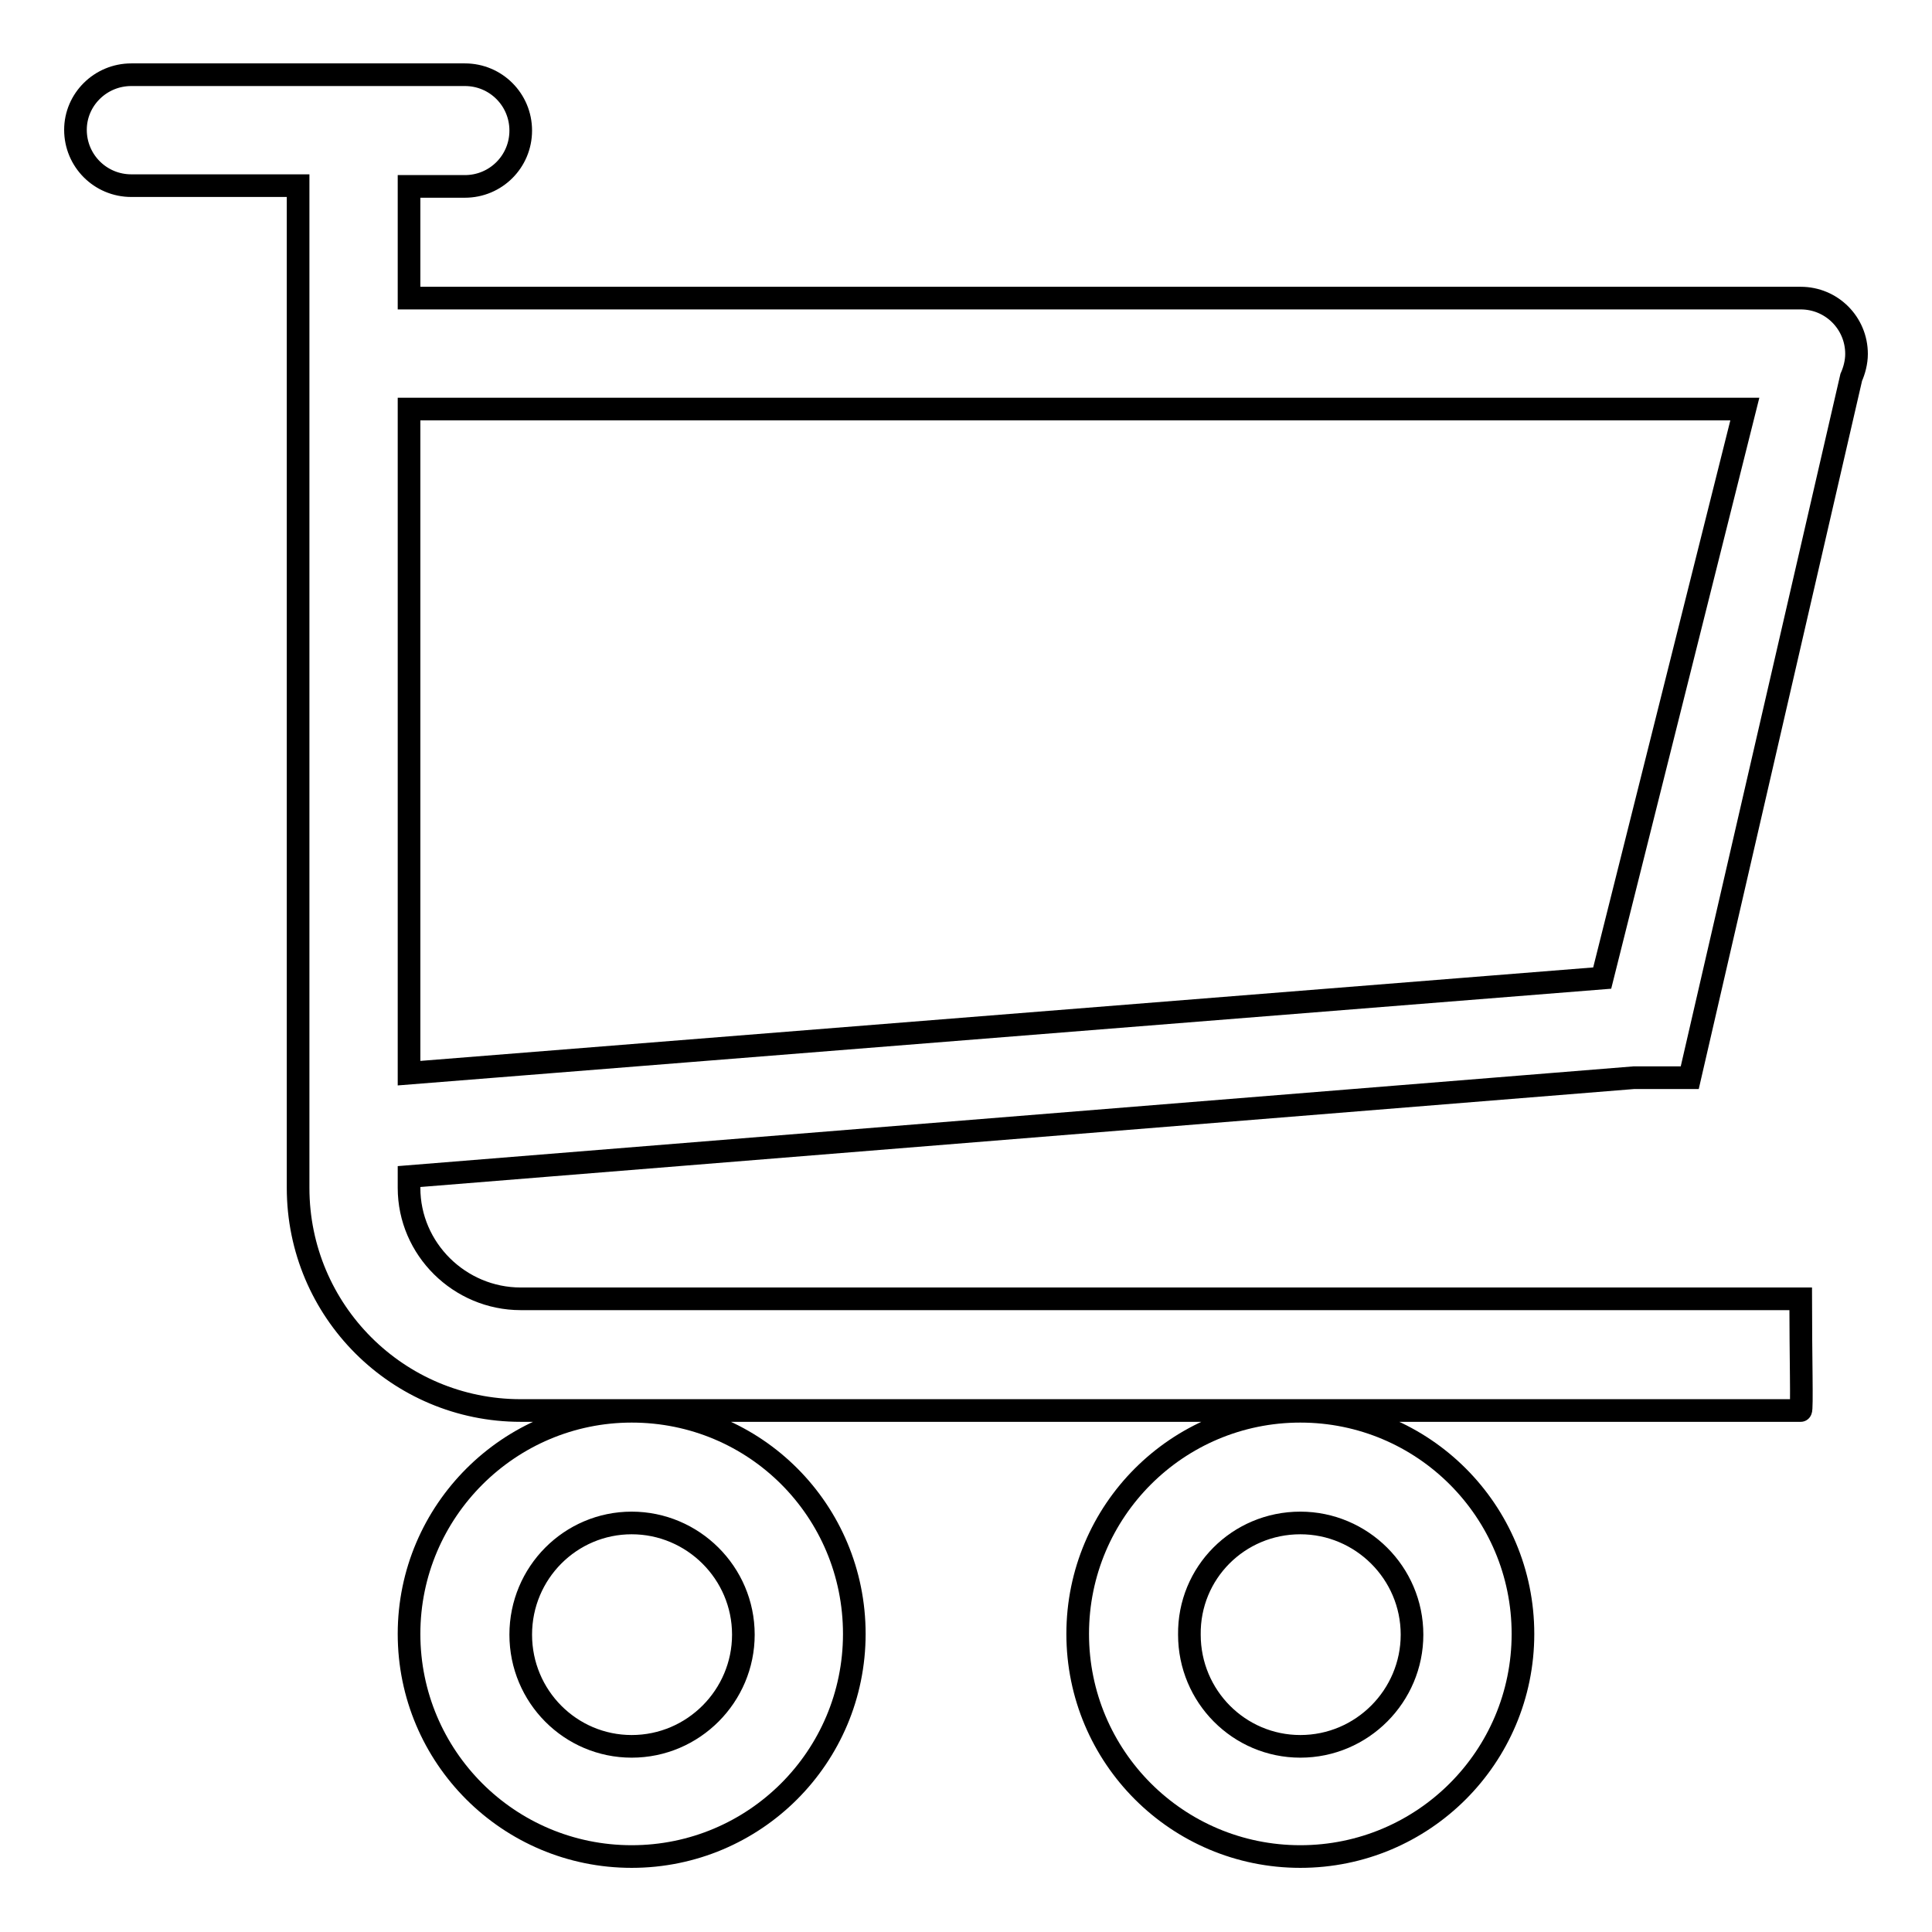 <?xml version="1.0" encoding="utf-8"?>
<!-- Svg Vector Icons : http://www.onlinewebfonts.com/icon -->
<!DOCTYPE svg PUBLIC "-//W3C//DTD SVG 1.1//EN" "http://www.w3.org/Graphics/SVG/1.1/DTD/svg11.dtd">
<svg version="1.1" xmlns="http://www.w3.org/2000/svg" xmlns:xlink="http://www.w3.org/1999/xlink" x="0px" y="0px" viewBox="0 0 256 256" enable-background="new 0 0 256 256" xml:space="preserve">
<g><g><path stroke-width="3" fill-opacity="0" stroke="#000000"  d="M54.2,216.5c0,16.3,13.2,29.5,29.5,29.5s29.5-13.2,29.5-29.5S100.1,187,83.7,187C67.5,187,54.2,200.2,54.2,216.5z M83.7,201.8c8.1,0,14.8,6.6,14.8,14.8c0,8.1-6.6,14.8-14.8,14.8c-8.1,0-14.7-6.6-14.7-14.8C69,208.4,75.6,201.8,83.7,201.8z M142.8,216.5c0,16.3,13.2,29.5,29.5,29.5c16.3,0,29.5-13.2,29.5-29.5S188.6,187,172.3,187C156,187,142.8,200.2,142.8,216.5z M172.3,201.8c8.1,0,14.8,6.6,14.8,14.8c0,8.1-6.6,14.8-14.8,14.8c-8.1,0-14.7-6.6-14.7-14.8C157.5,208.4,164.1,201.8,172.3,201.8z M216.5,142.8h7.4l21.4-92.8c0.4-0.9,0.7-2,0.7-3.1c0-4.1-3.3-7.4-7.4-7.4H54.2V24.7h7.4c4.1,0,7.4-3.3,7.4-7.4c0-4.1-3.3-7.4-7.4-7.4H17.4c-4.1,0-7.4,3.3-7.4,7.3c0,4.1,3.3,7.4,7.4,7.4h22.1v132.8c0,16.3,13.2,29.5,29.5,29.5h14.7h88.5h66.4c0.2,0,0-7.3,0-14.8H69c-8.1,0-14.8-6.6-14.8-14.7v-1.5L216.5,142.8z M54.2,54.2h177l-18.9,75.4L54.2,142.2V54.2L54.2,54.2z"/></g></g>
</svg>
